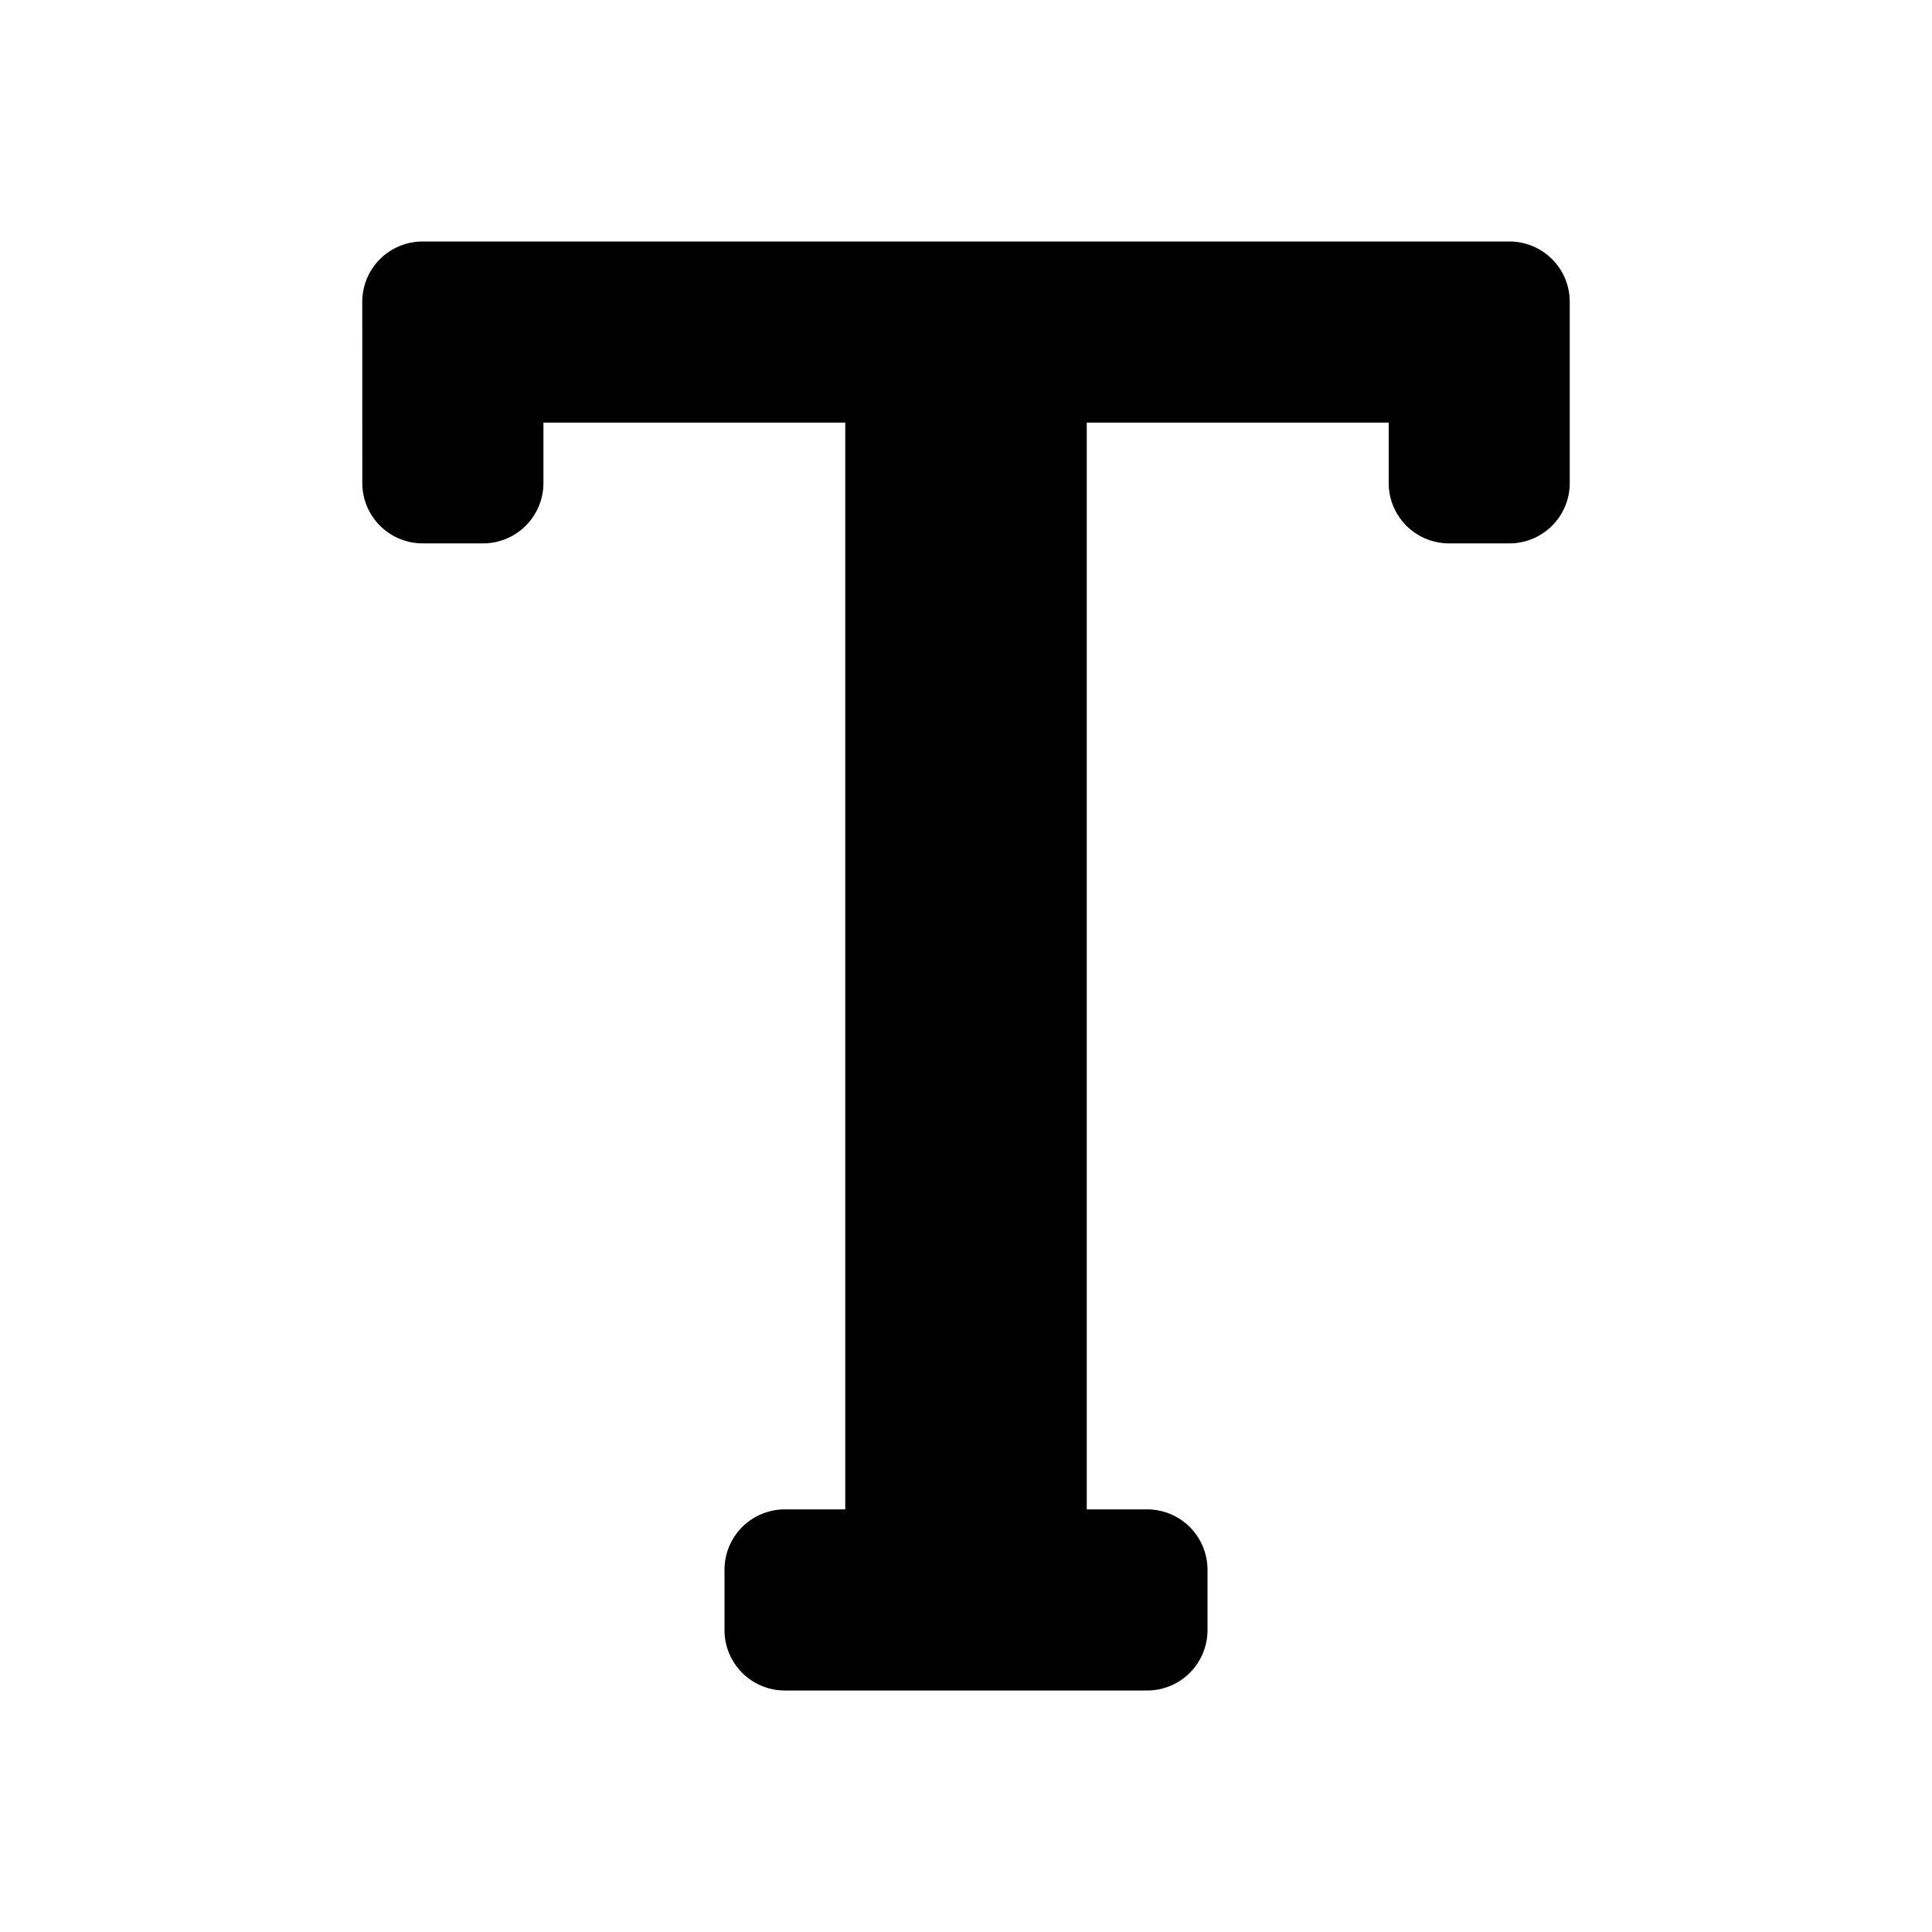 <svg id="glyphicons-basic" xmlns="http://www.w3.org/2000/svg" viewBox="0 0 32 32">
  <path id="text" d="M26,5V8a.999.999,0,0,1-.999,1h-1a1,1,0,0,1-1-1V7H18V25h1a1,1,0,0,1,1,1v1a1,1,0,0,1-1,1H13a1,1,0,0,1-1-1V26a1,1,0,0,1,1-1h1V7H9.001V8a1,1,0,0,1-1,1h-1a1,1,0,0,1-1-1L6,5A1,1,0,0,1,7,4H25.001A.999.999,0,0,1,26,5Z"/>
</svg>
